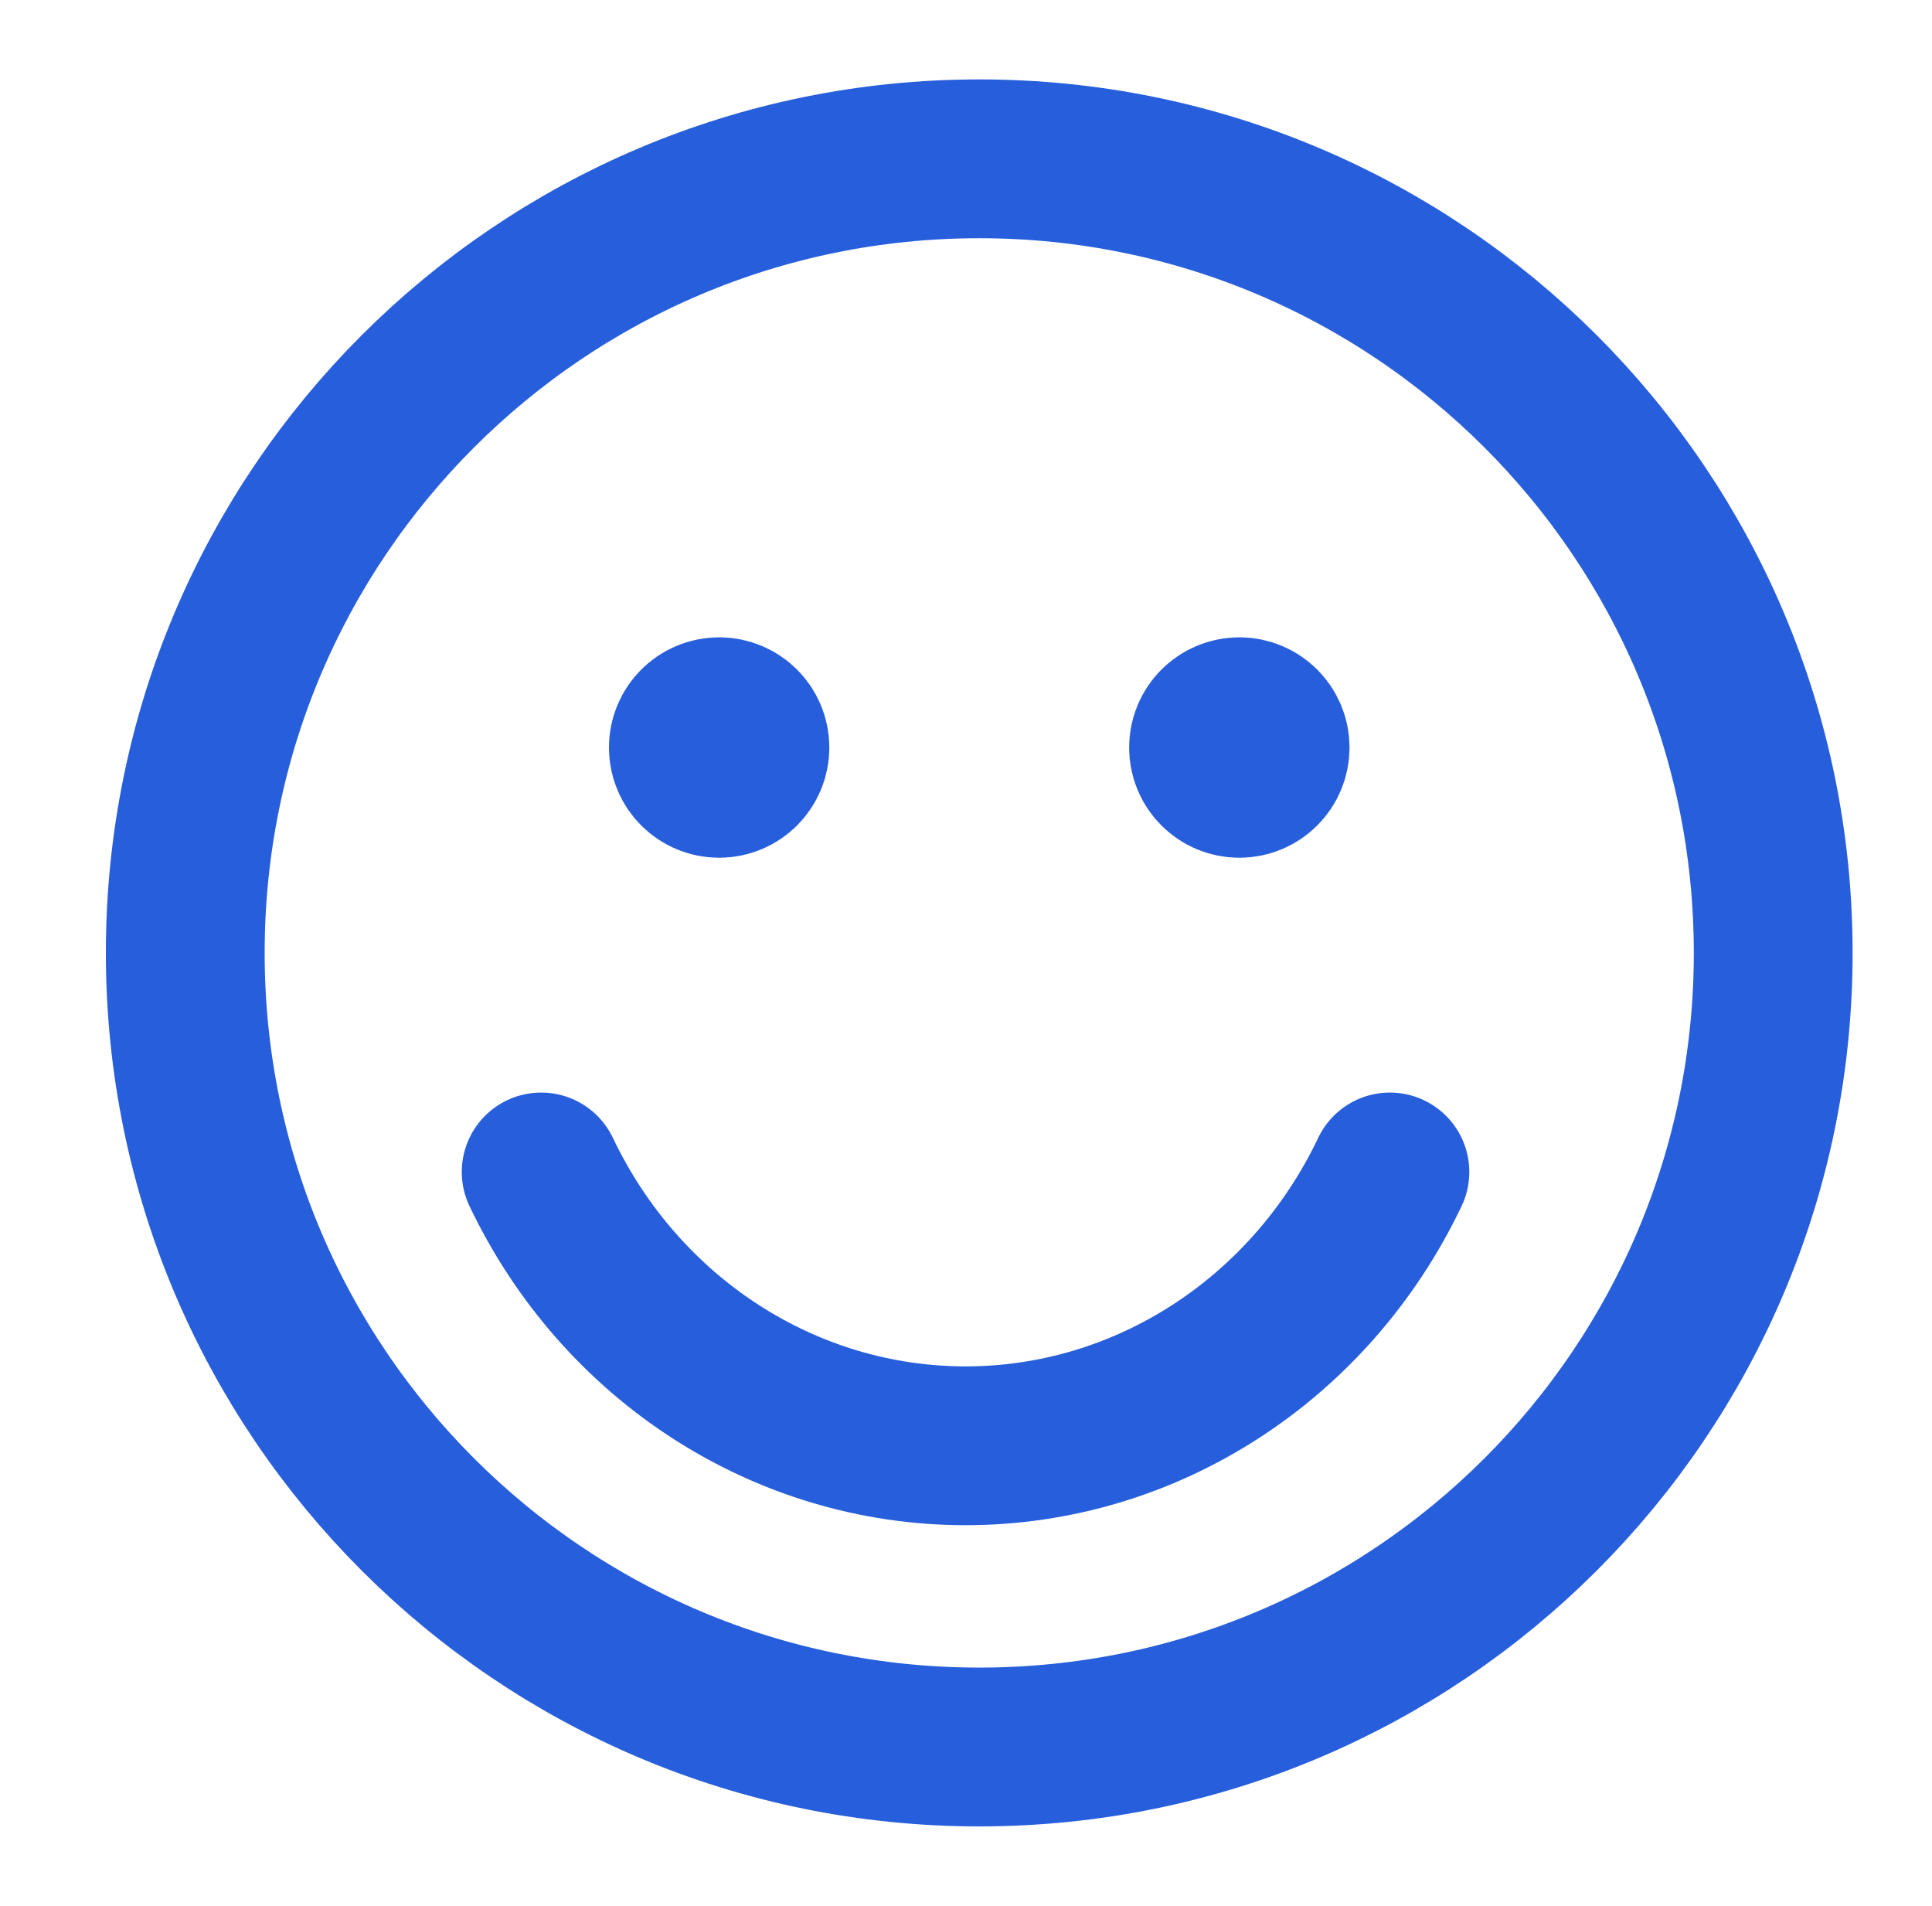 <svg xmlns="http://www.w3.org/2000/svg" width="73" height="72" viewBox="0 0 73 72">
    <g fill="none" fill-rule="evenodd" stroke-linecap="round" stroke-linejoin="round">
        <g stroke="#275EDB" stroke-width="6">
            <g>
                <g>
                    <g>
                        <path d="M0 30c0 16.569 13.431 30 30 30 16.569 0 30-13.431 30-30C60 13.431 46.569 0 30 0 13.431 0 0 13.431 0 30z" transform="translate(-143 -480) translate(120 456) translate(24 24) translate(6 6)"/>
                        <path d="M20.172 21.078c.643 0 1.164.52 1.164 1.163s-.52 1.164-1.164 1.164c-.642 0-1.163-.52-1.163-1.164 0-.642.52-1.163 1.163-1.163M39.828 21.078c.642 0 1.163.52 1.163 1.163s-.52 1.164-1.163 1.164-1.164-.52-1.164-1.164c0-.642.52-1.163 1.164-1.163M45.517 38.276c-3.02 6.336-9.233 10.345-16.034 10.345-6.802 0-13.015-4.009-16.035-10.345" transform="translate(-143 -480) translate(120 456) translate(24 24) translate(6 6)"/>
                    </g>
                </g>
            </g>
        </g>
    </g>
</svg>

